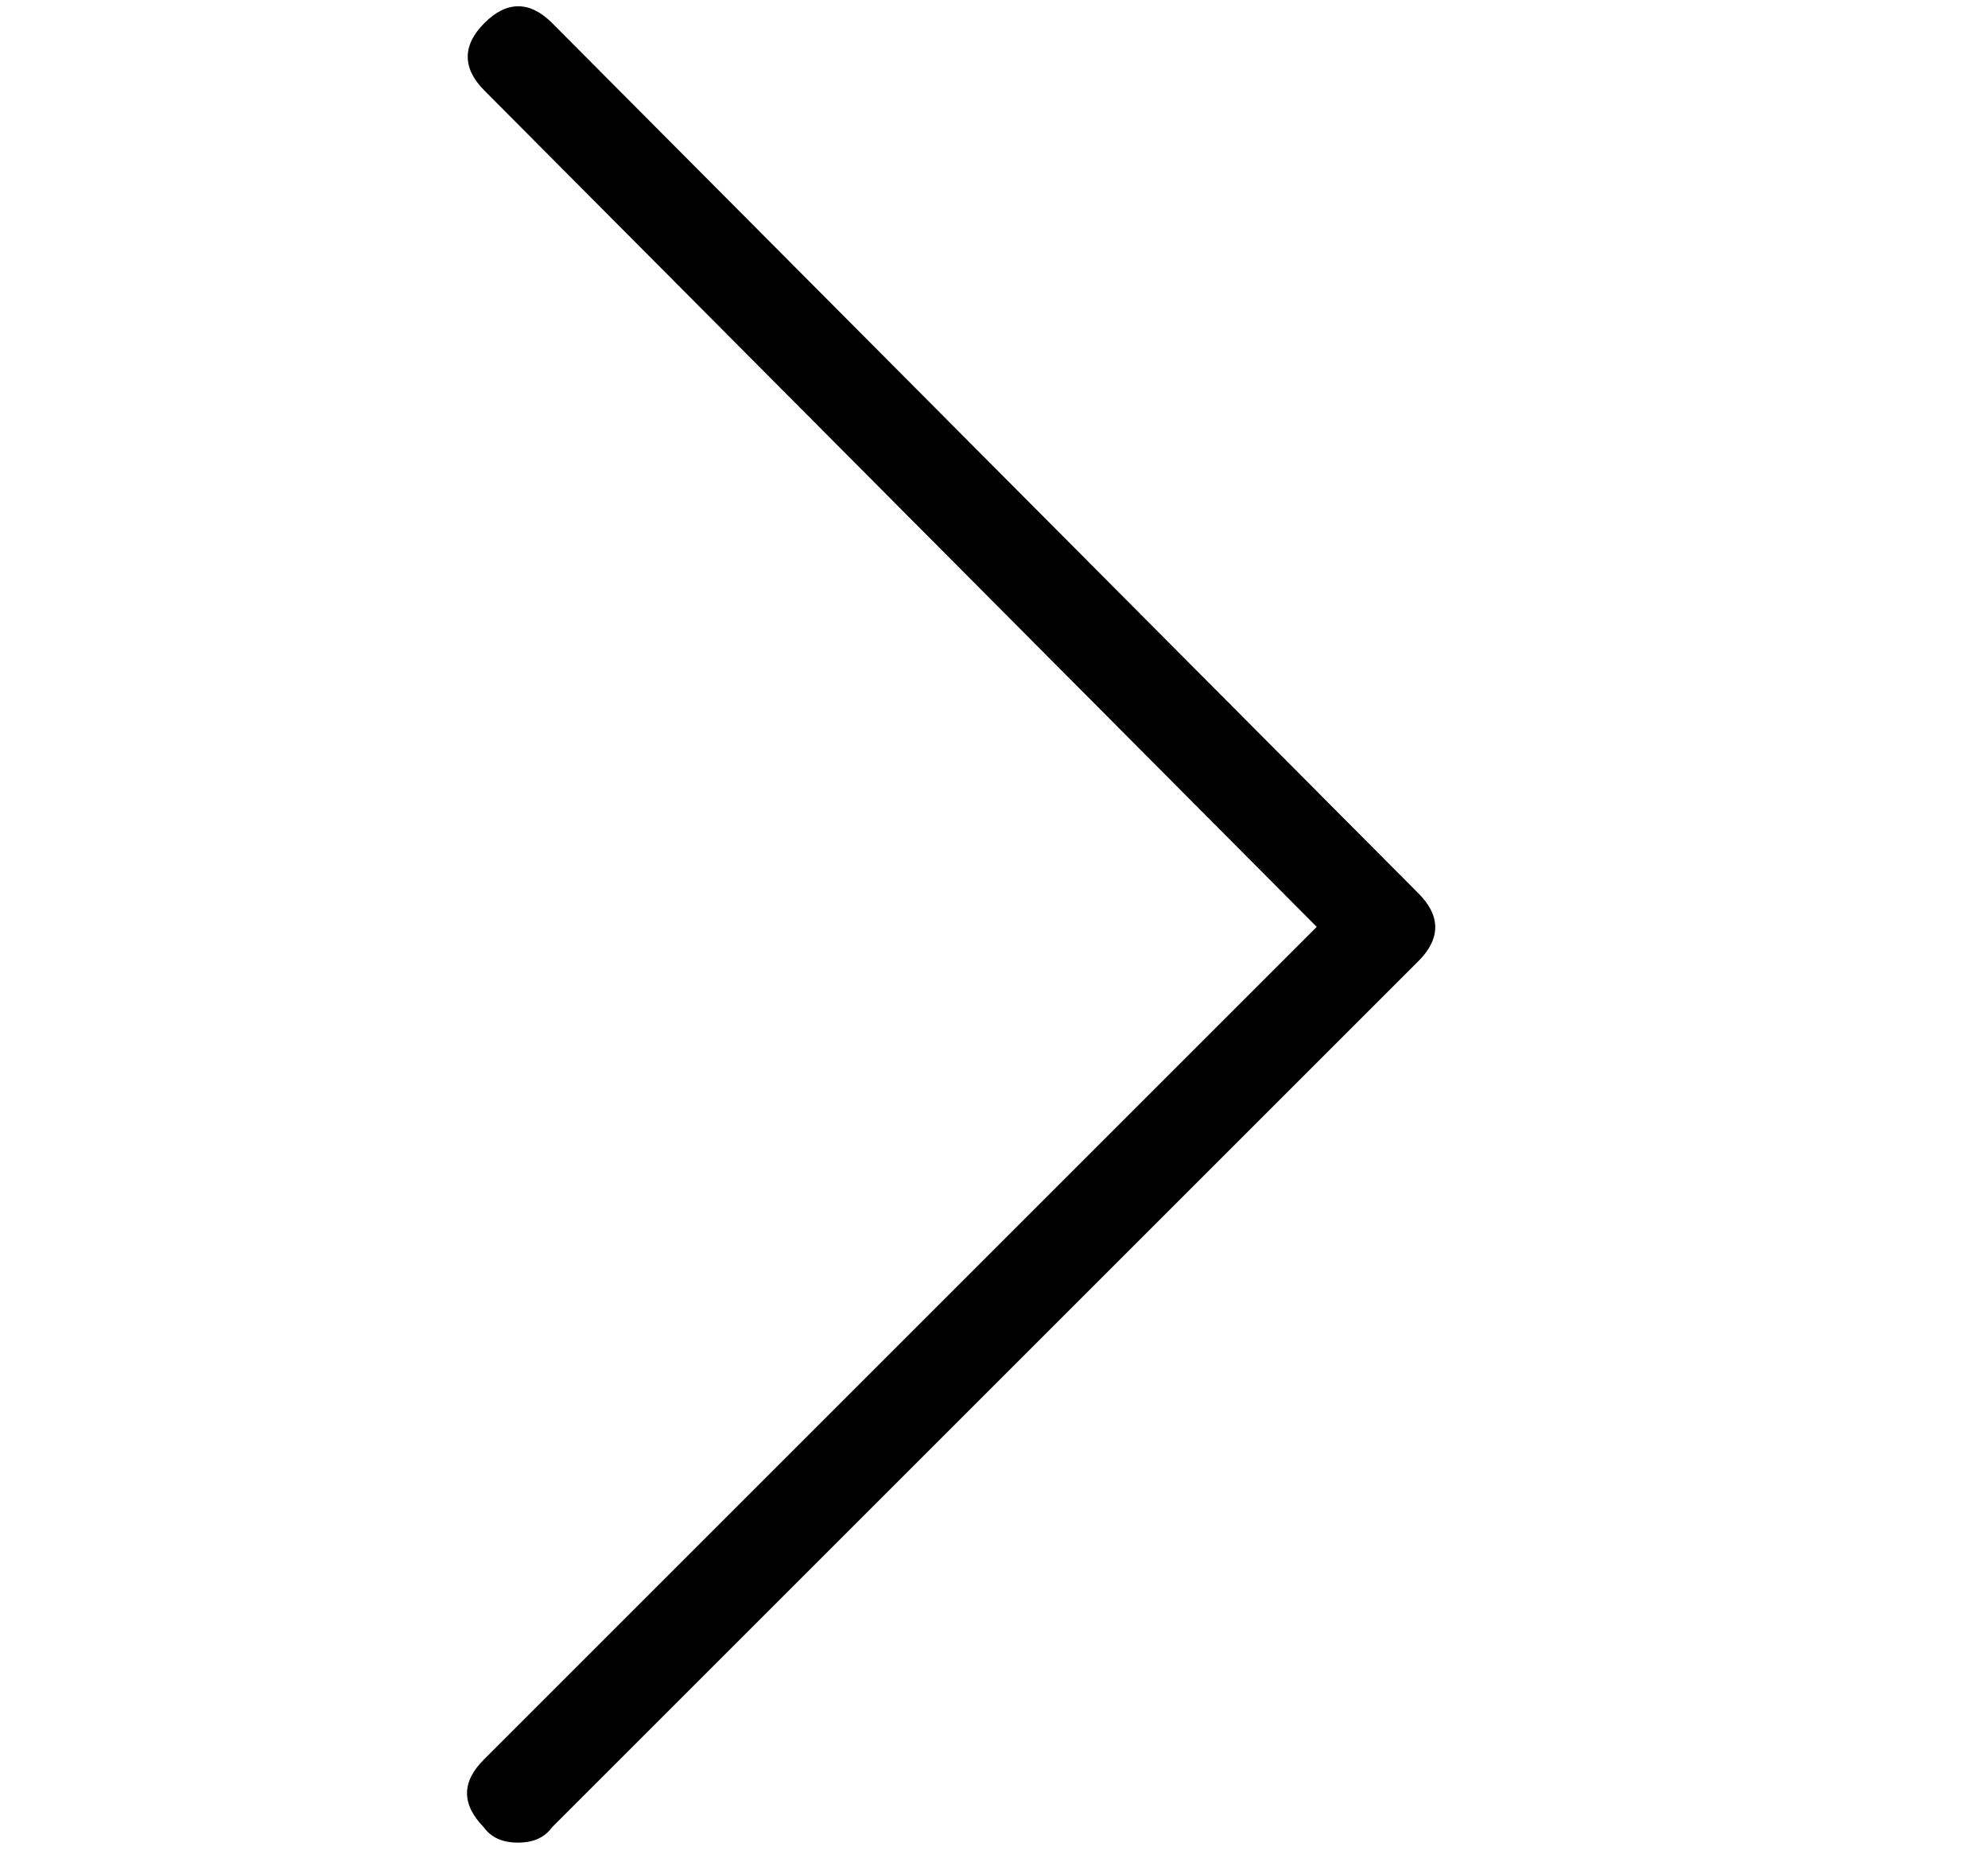 <svg xmlns="http://www.w3.org/2000/svg" xmlns:xlink="http://www.w3.org/1999/xlink" id="Livello_1" x="0px" y="0px" viewBox="0 0 28.52 26.6" style="enable-background:new 0 0 28.52 26.6;" xml:space="preserve"><g>	<path d="M7.43,26.44c-0.22,0-0.38-0.07-0.49-0.22c-0.32-0.33-0.32-0.65,0-0.97L18.89,13.3L6.95,1.3c-0.32-0.32-0.32-0.65,0-0.97  s0.65-0.32,0.97,0l12.43,12.49c0.32,0.32,0.32,0.65,0,0.97L7.92,26.22C7.81,26.37,7.65,26.44,7.43,26.44z"></path></g></svg>